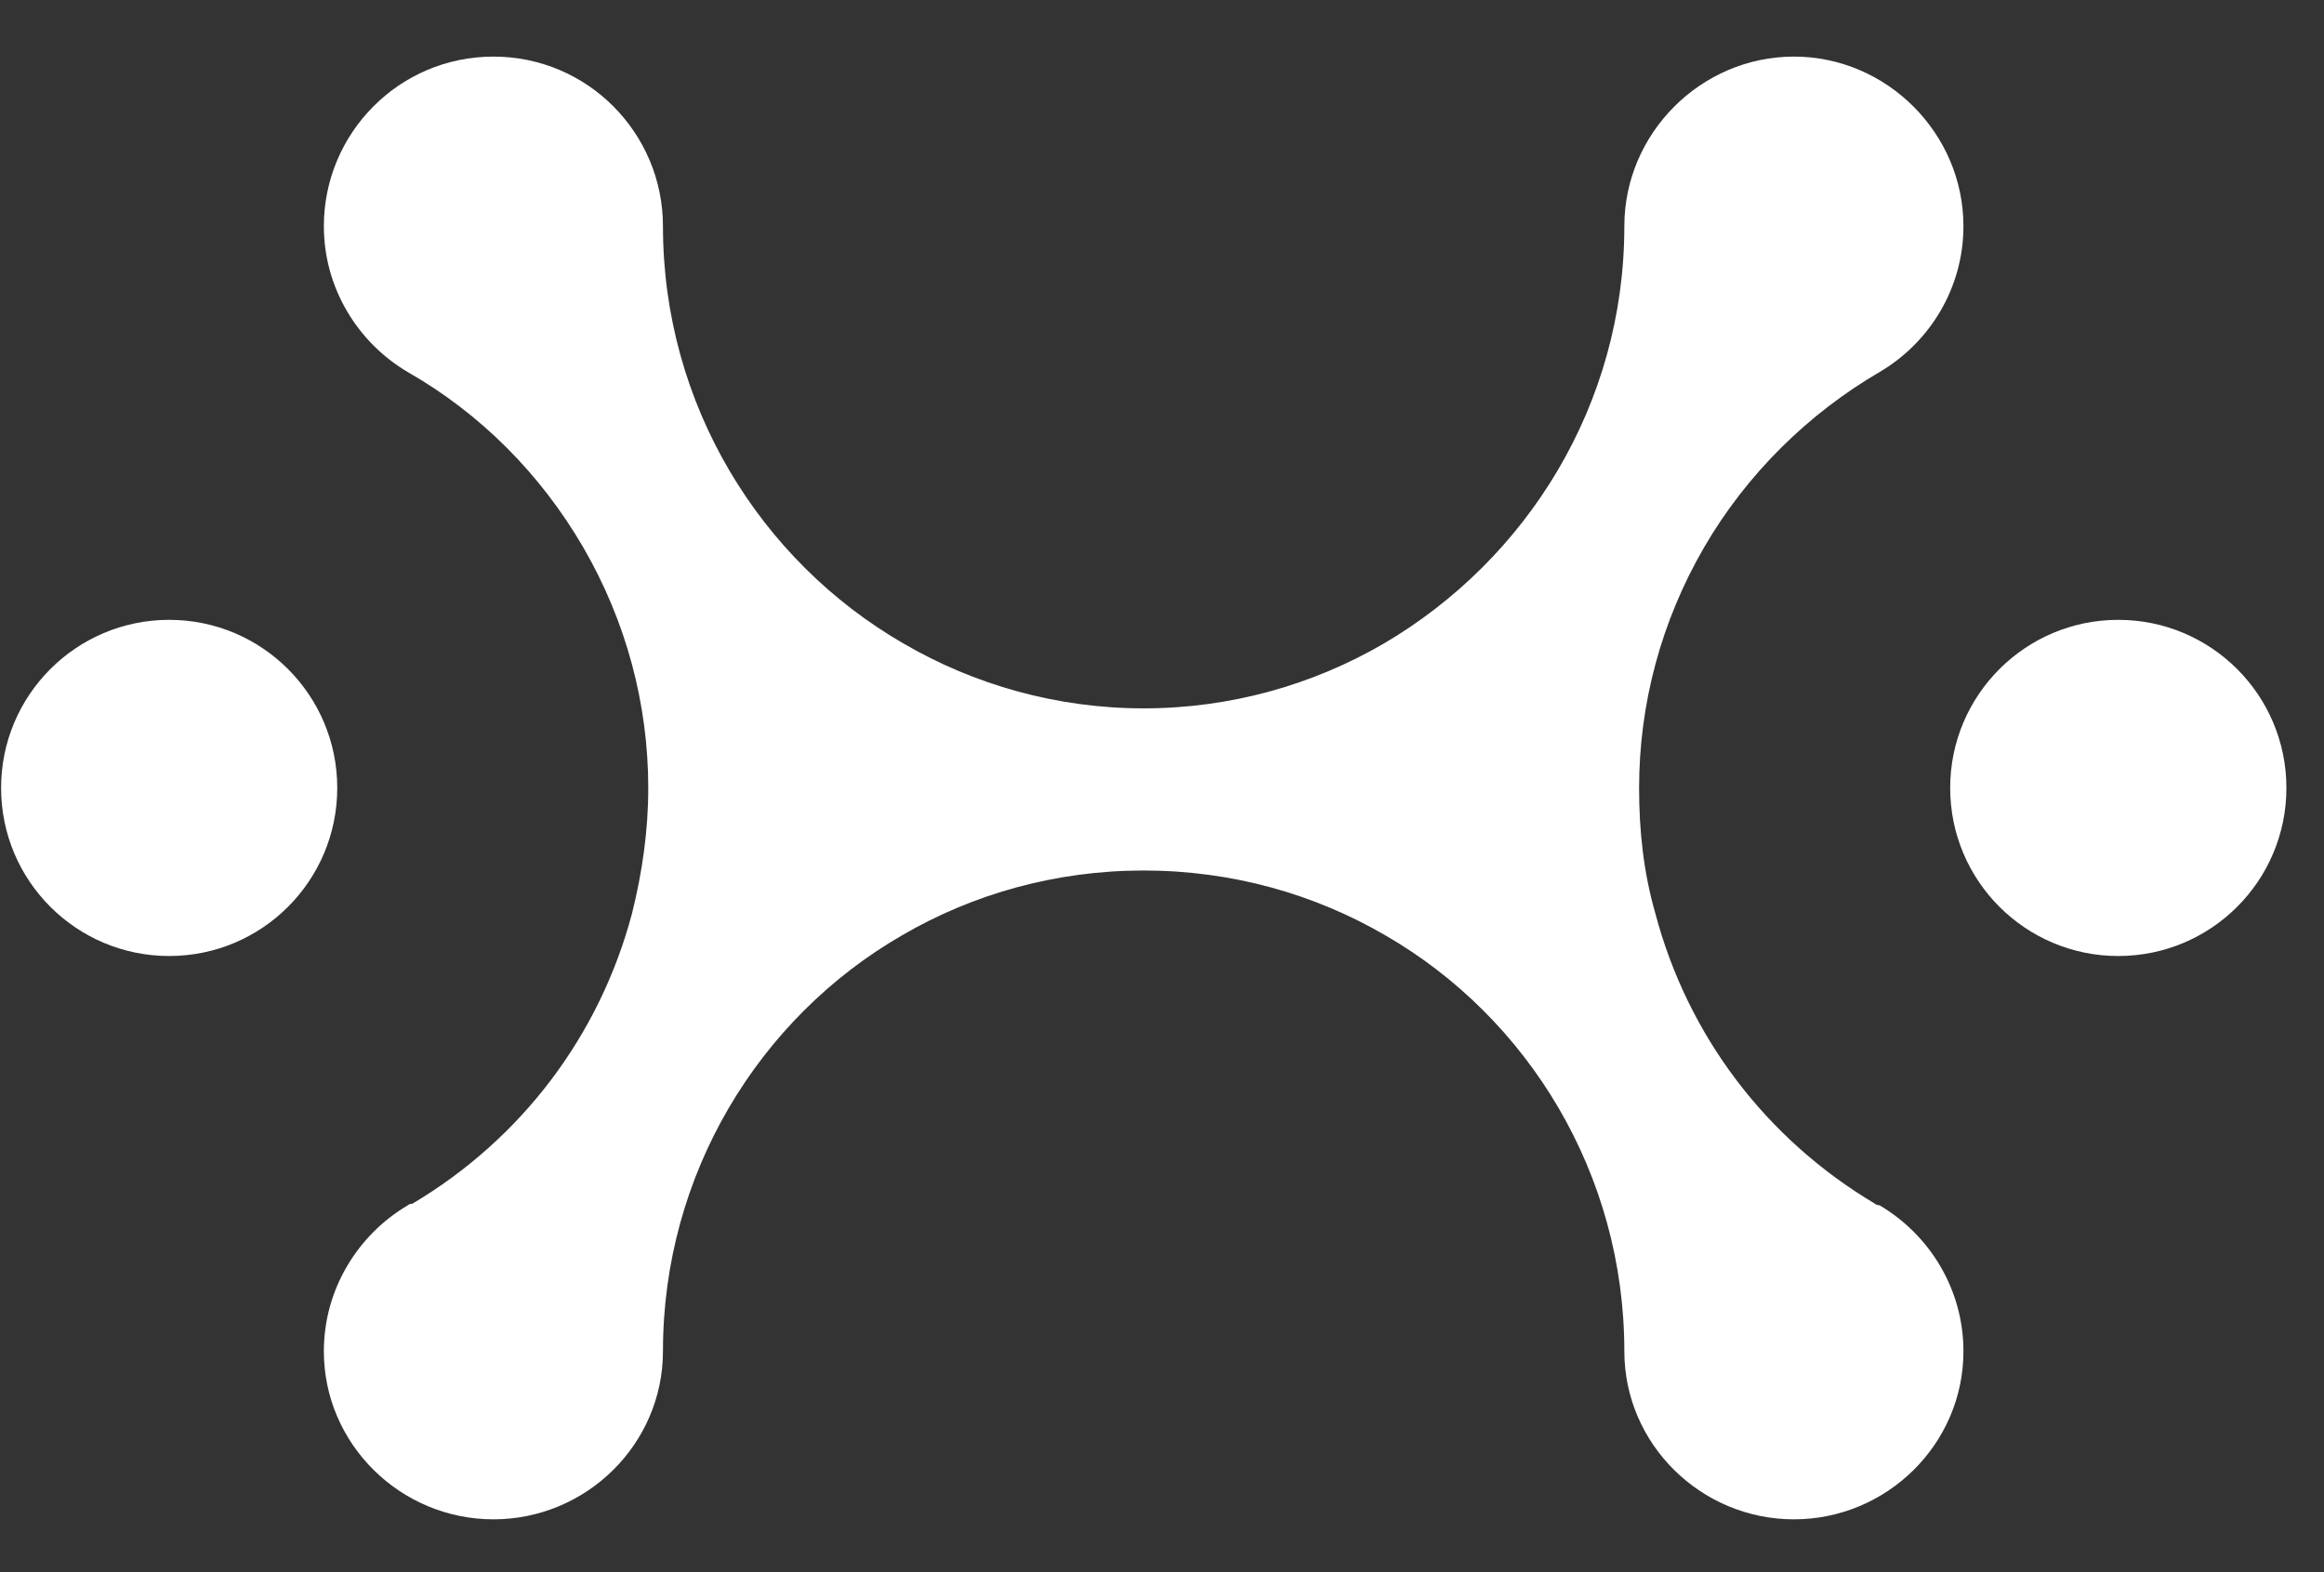 <svg xmlns="http://www.w3.org/2000/svg" width="34" height="23" viewBox="0 0 34 23" fill="none"><rect x="0" y="0" width="34" height="23" fill="#333333" stroke="none"/><path d="M16.732 12.735C18.026 12.735 19.234 13.081 20.27 13.685C22.362 14.893 23.764 17.179 23.764 19.768C23.764 21.127 24.886 22.227 26.245 22.227C27.603 22.227 28.725 21.127 28.725 19.768C28.725 18.862 28.23 18.064 27.496 17.632C27.496 17.632 27.452 17.632 27.431 17.61C25.835 16.661 24.691 15.151 24.217 13.361C24.044 12.757 23.98 12.153 23.98 11.527C23.98 10.298 24.303 9.09 24.929 8.011C25.554 6.933 26.46 6.048 27.496 5.444C28.23 5.013 28.725 4.215 28.725 3.309C28.725 1.95 27.603 0.828 26.245 0.828C24.886 0.828 23.764 1.95 23.764 3.309C23.764 5.919 22.34 8.184 20.248 9.413C19.212 10.017 18.005 10.363 16.732 10.363C15.459 10.363 14.251 10.017 13.216 9.413C11.123 8.205 9.699 5.919 9.699 3.309C9.699 1.95 8.599 0.828 7.219 0.828C5.838 0.828 4.738 1.95 4.738 3.309C4.738 4.215 5.235 5.013 5.967 5.444C7.025 6.048 7.909 6.933 8.535 8.011C9.16 9.09 9.484 10.298 9.484 11.527C9.484 12.153 9.397 12.757 9.247 13.361C8.772 15.151 7.629 16.661 6.033 17.61C6.033 17.61 5.989 17.61 5.967 17.632C5.235 18.064 4.738 18.862 4.738 19.768C4.738 21.127 5.86 22.227 7.219 22.227C8.578 22.227 9.699 21.127 9.699 19.768C9.699 17.179 11.102 14.893 13.194 13.685C14.229 13.081 15.438 12.735 16.732 12.735Z" fill="white"></path><path d="M2.475 13.986C3.833 13.986 4.934 12.886 4.934 11.527C4.934 10.169 3.833 9.068 2.475 9.068C1.117 9.068 0.016 10.169 0.016 11.527C0.016 12.886 1.117 13.986 2.475 13.986Z" fill="white"></path><path d="M30.99 13.986C32.349 13.986 33.45 12.886 33.45 11.527C33.45 10.169 32.349 9.068 30.99 9.068C29.633 9.068 28.531 10.169 28.531 11.527C28.531 12.886 29.633 13.986 30.99 13.986Z" fill="white"></path></svg>